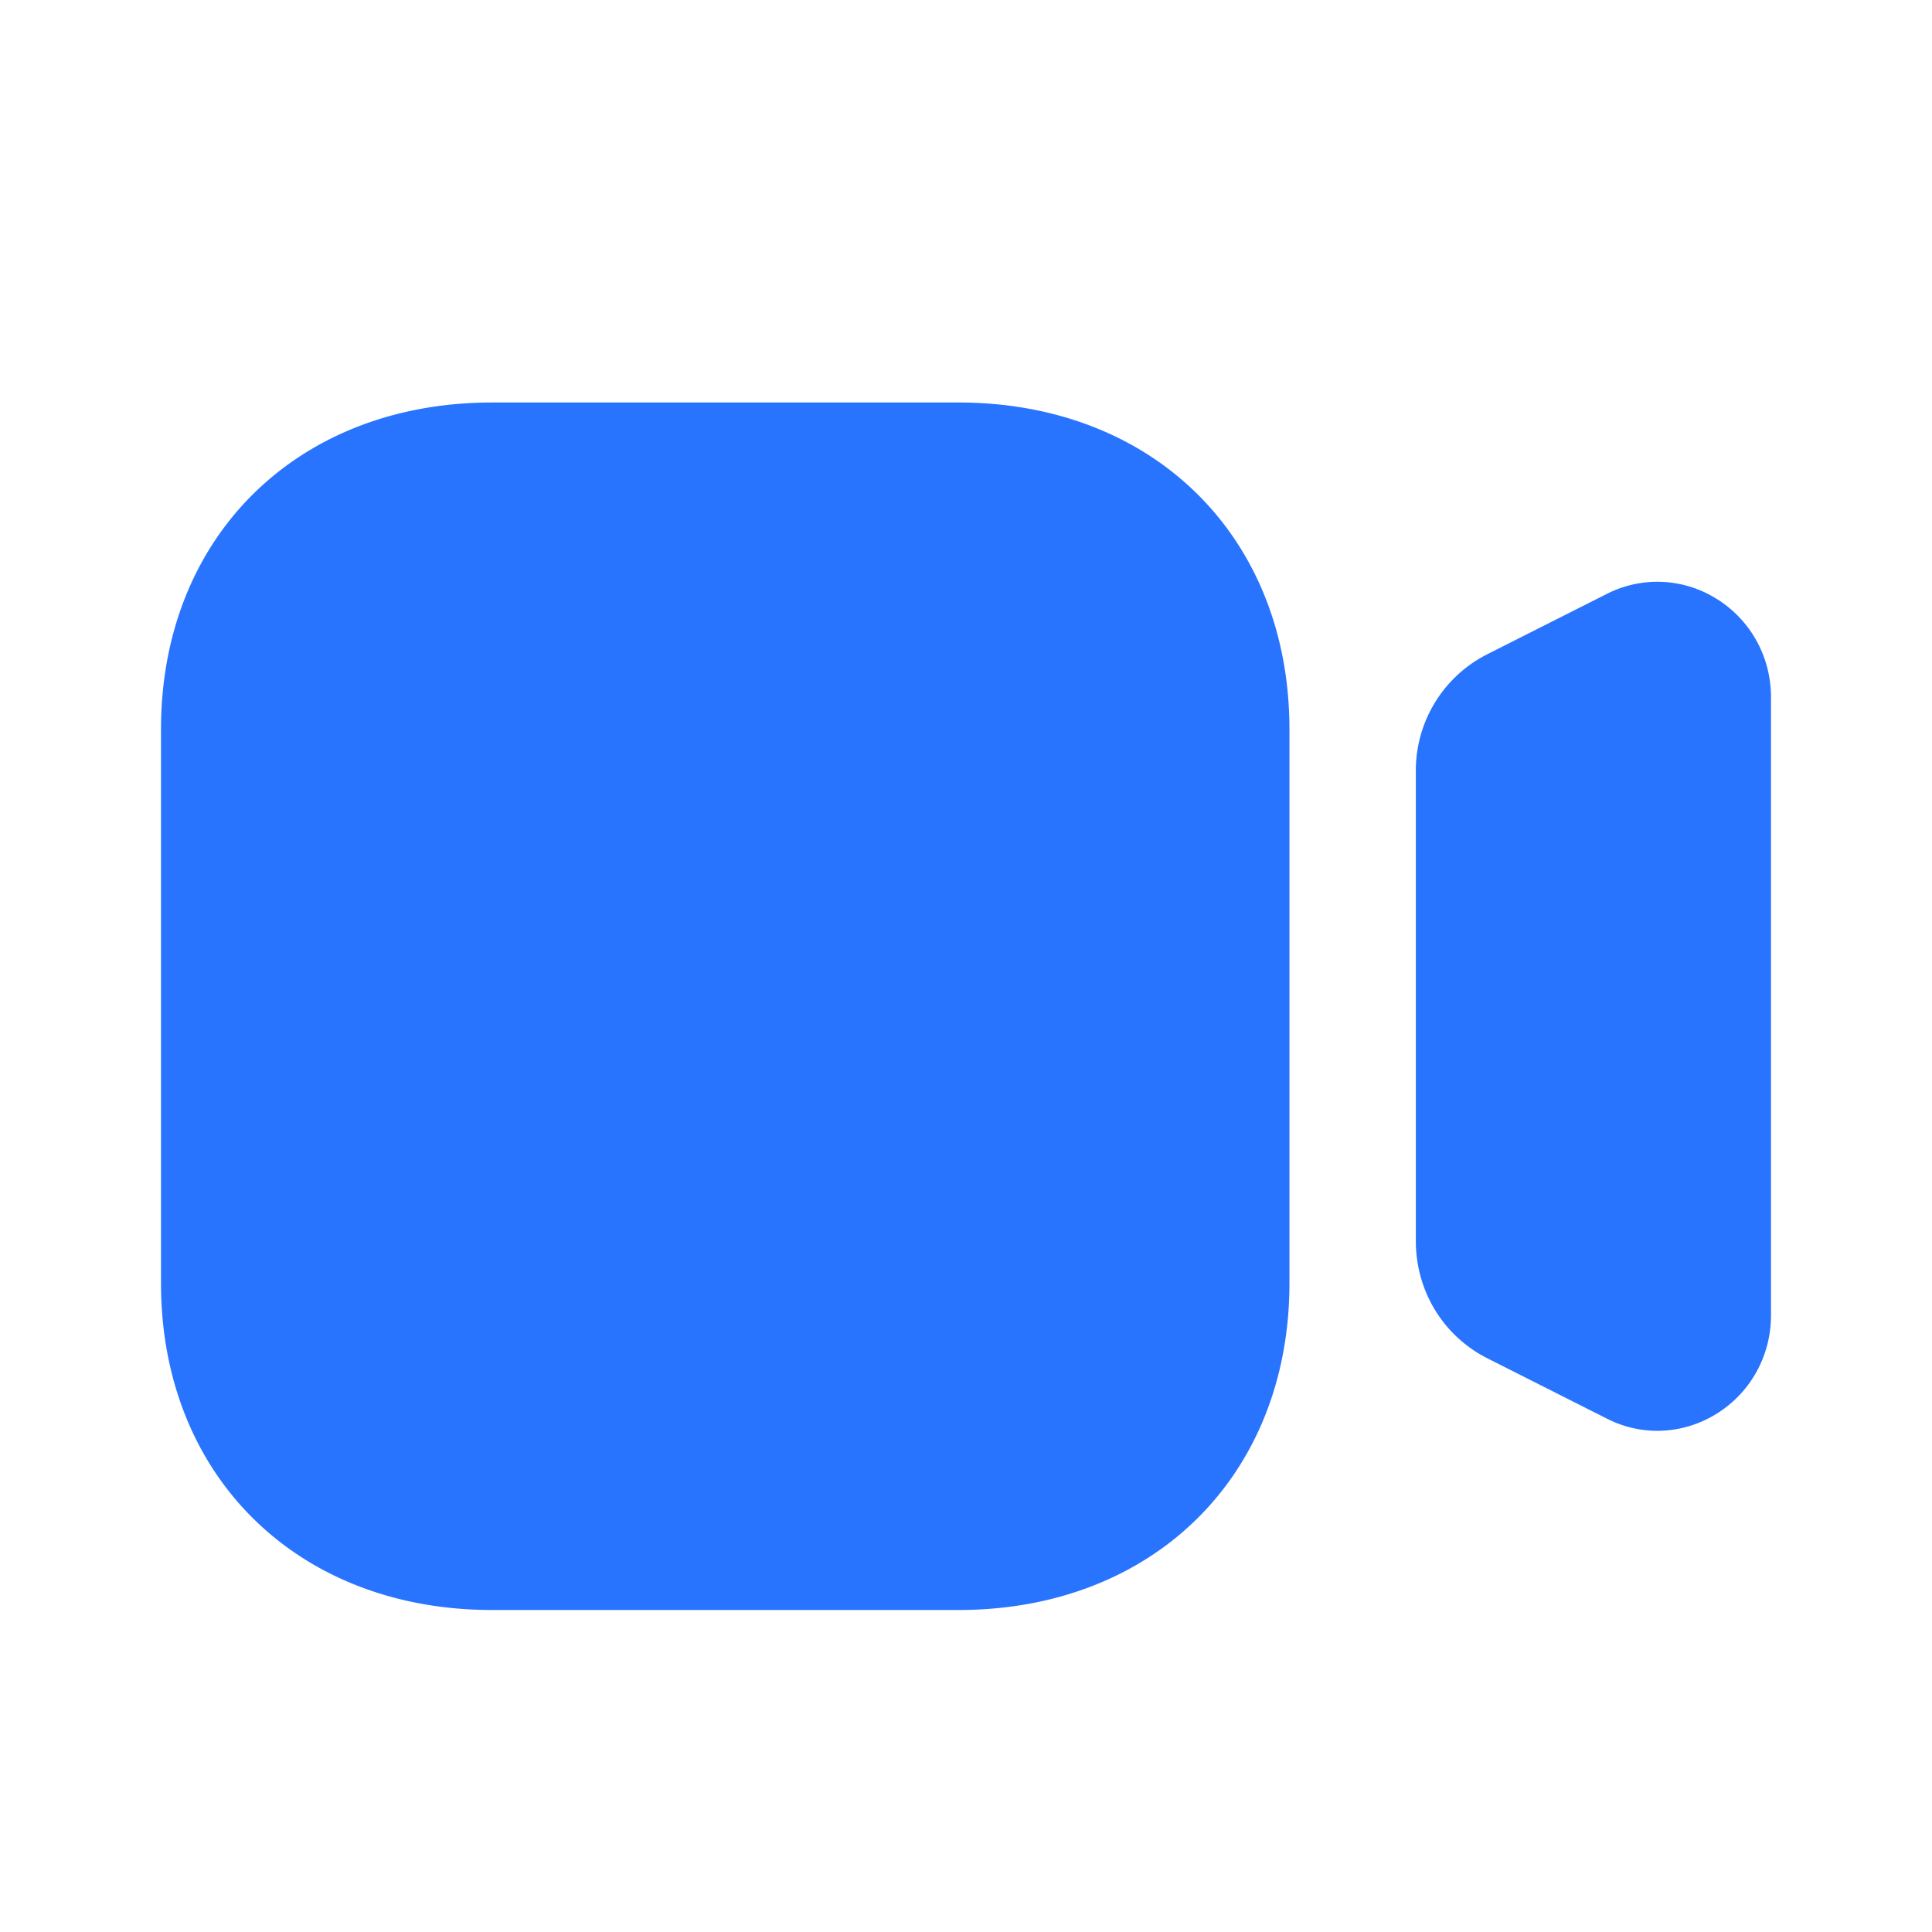 <?xml version="1.0" standalone="no"?><!DOCTYPE svg PUBLIC "-//W3C//DTD SVG 1.1//EN" "http://www.w3.org/Graphics/SVG/1.1/DTD/svg11.dtd"><svg t="1740561363802" class="icon" viewBox="0 0 1024 1024" version="1.1" xmlns="http://www.w3.org/2000/svg" p-id="5742" xmlns:xlink="http://www.w3.org/1999/xlink" width="200" height="200"><path d="M910.08 317.568a59.008 59.008 0 0 0-58.539-2.731l-63.232 31.915a69.035 69.035 0 0 0-37.888 62.123v248.875c0 26.539 14.507 50.304 37.888 62.165l63.147 31.872c8.619 4.437 17.792 6.571 26.965 6.571 11.008 0 21.931-3.115 31.701-9.216 17.877-11.264 28.544-30.72 28.544-52.011V369.579c0-21.333-10.667-40.747-28.587-52.053zM507.947 853.333H260.821C157.483 853.333 85.333 782.08 85.333 680.107V386.56C85.333 284.587 157.483 213.333 260.821 213.333h247.125c103.339 0 175.488 71.211 175.488 173.227v293.547c0 101.973-72.107 173.227-175.488 173.227z" fill="#2874FF" p-id="5743"></path></svg>